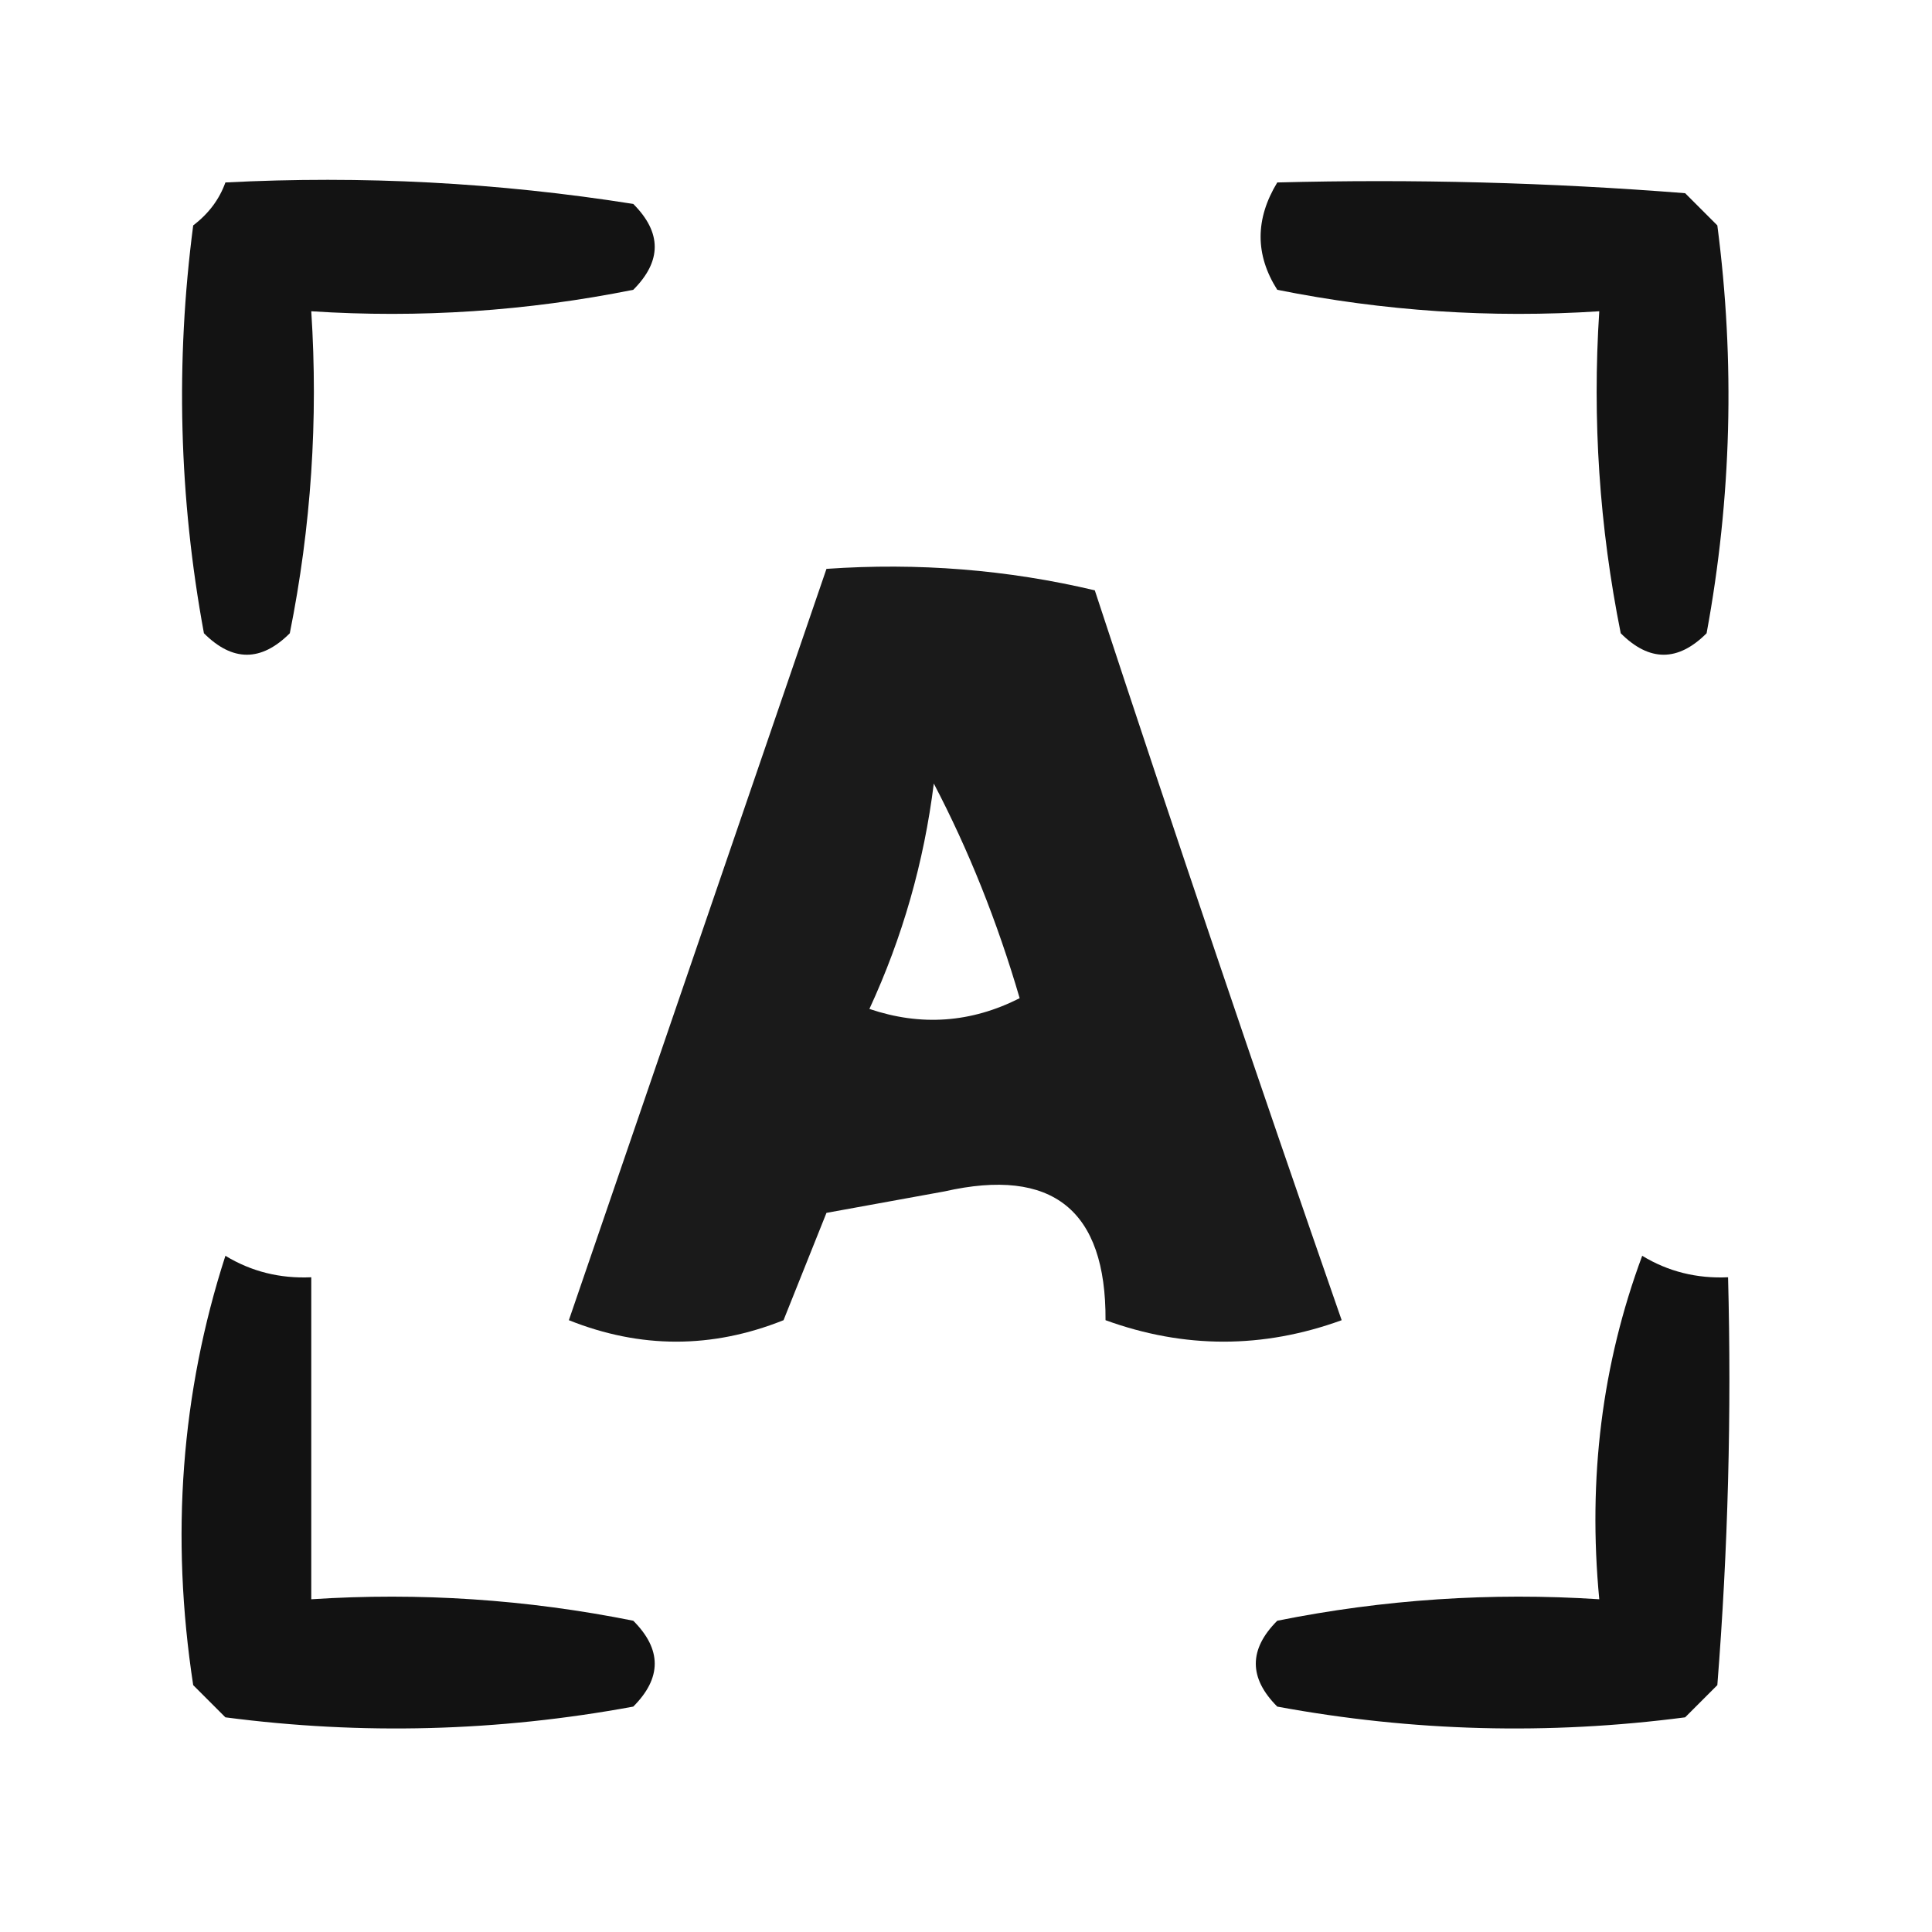 <?xml version="1.0" encoding="UTF-8"?>
<!DOCTYPE svg PUBLIC "-//W3C//DTD SVG 1.1//EN" "http://www.w3.org/Graphics/SVG/1.1/DTD/svg11.dtd">
<svg xmlns="http://www.w3.org/2000/svg" version="1.1" width="90px" height="90px" style="shape-rendering:geometricPrecision; text-rendering:geometricPrecision; image-rendering:optimizeQuality; fill-rule:evenodd; clip-rule:evenodd" xmlns:xlink="http://www.w3.org/1999/xlink">
<g><path style="opacity:0.924" fill="#000000" d="M 10.5,8.5 C 16.868,8.17 23.201,8.504 29.5,9.5C 30.833,10.833 30.833,12.167 29.5,13.5C 24.544,14.494 19.544,14.828 14.5,14.5C 14.828,19.544 14.494,24.544 13.5,29.5C 12.167,30.833 10.833,30.833 9.5,29.5C 8.336,23.193 8.169,16.86 9,10.5C 9.717,9.956 10.217,9.289 10.5,8.5 Z"/></g>
<g><path style="opacity:0.924" fill="#000000" d="M 59.5,8.5 C 65.842,8.334 72.175,8.5 78.5,9C 79,9.5 79.5,10 80,10.5C 80.831,16.86 80.664,23.193 79.5,29.5C 78.167,30.833 76.833,30.833 75.5,29.5C 74.506,24.544 74.172,19.544 74.5,14.5C 69.456,14.828 64.456,14.494 59.5,13.5C 58.465,11.872 58.465,10.205 59.5,8.5 Z"/></g>
<g><path style="opacity:0.898" fill="#000000" d="M 38.5,26.5 C 42.767,26.203 46.934,26.536 51,27.5C 54.735,38.87 58.568,50.204 62.5,61.5C 58.833,62.833 55.167,62.833 51.5,61.5C 51.528,56.362 49.028,54.362 44,55.5C 42.167,55.833 40.333,56.167 38.5,56.5C 37.833,58.167 37.167,59.833 36.5,61.5C 33.167,62.833 29.833,62.833 26.5,61.5C 30.509,49.805 34.509,38.138 38.5,26.5 Z M 43.5,36.5 C 45.123,39.6 46.457,42.933 47.5,46.5C 45.235,47.647 42.902,47.814 40.5,47C 42.042,43.666 43.042,40.166 43.5,36.5 Z"/></g>
<g><path style="opacity:0.927" fill="#000000" d="M 10.5,58.5 C 11.708,59.234 13.041,59.567 14.5,59.5C 14.5,64.5 14.5,69.5 14.5,74.5C 19.544,74.172 24.544,74.506 29.5,75.5C 30.833,76.833 30.833,78.167 29.5,79.5C 23.193,80.664 16.86,80.831 10.5,80C 10,79.5 9.5,79 9,78.5C 7.937,71.556 8.437,64.889 10.5,58.5 Z"/></g>
<g><path style="opacity:0.927" fill="#000000" d="M 76.5,58.5 C 77.708,59.234 79.041,59.567 80.5,59.5C 80.666,65.842 80.499,72.175 80,78.5C 79.5,79 79,79.5 78.5,80C 72.141,80.831 65.807,80.664 59.5,79.5C 58.167,78.167 58.167,76.833 59.5,75.5C 64.456,74.506 69.456,74.172 74.5,74.5C 73.963,68.865 74.63,63.532 76.5,58.5 Z"/></g>
</svg>
